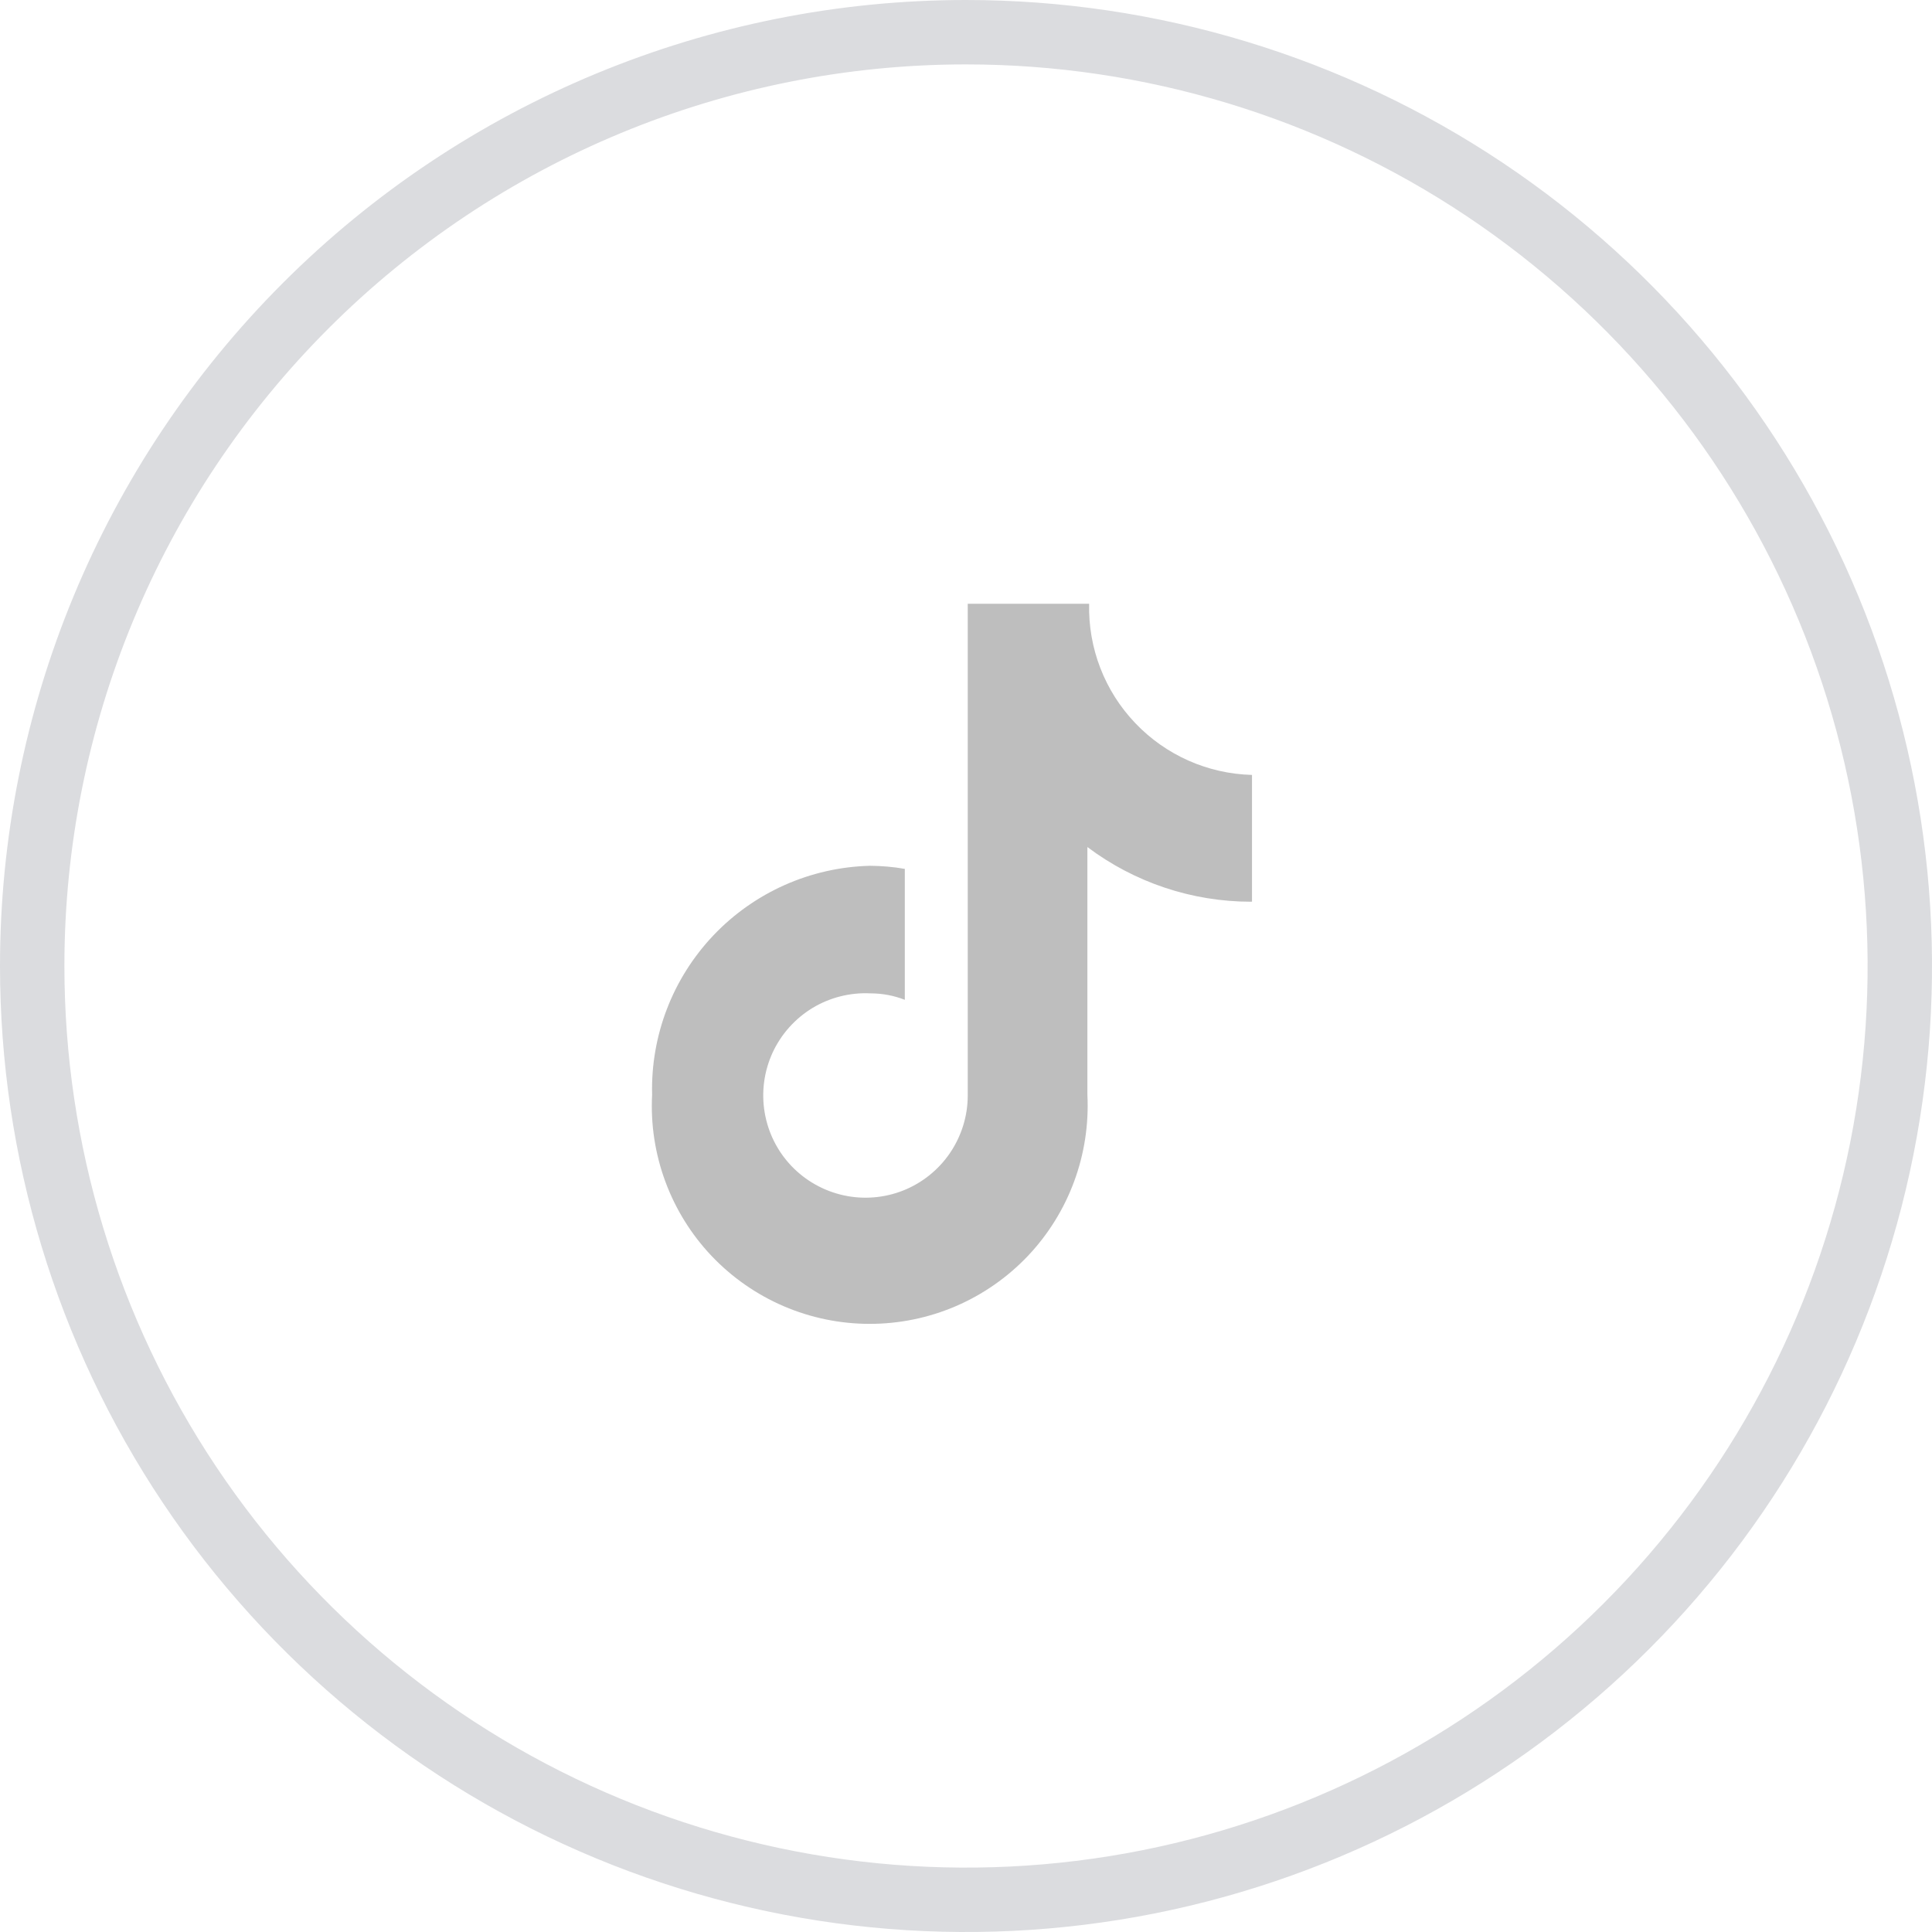 <svg width="30" height="30" viewBox="0 0 30 30" fill="none" xmlns="http://www.w3.org/2000/svg">
<path d="M15 0.5C17.868 0.5 20.671 1.35 23.056 2.943C25.44 4.537 27.299 6.802 28.396 9.451C29.494 12.101 29.781 15.016 29.222 17.829C28.662 20.642 27.281 23.225 25.253 25.253C23.225 27.281 20.642 28.662 17.829 29.222C15.016 29.781 12.101 29.494 9.451 28.396C6.802 27.299 4.537 25.44 2.943 23.056C1.35 20.671 0.5 17.868 0.5 15C0.5 11.154 2.028 7.466 4.747 4.747C7.466 2.028 11.154 0.5 15 0.5Z" stroke="#11172E" stroke-opacity="0.15"/>
<path d="M19.427 14.002C18.51 14.002 17.618 13.704 16.885 13.153V16.999C16.908 17.457 16.838 17.916 16.679 18.346C16.52 18.777 16.275 19.171 15.959 19.504C15.643 19.836 15.262 20.102 14.84 20.283C14.418 20.464 13.964 20.557 13.505 20.557C13.046 20.557 12.592 20.464 12.17 20.283C11.748 20.102 11.367 19.836 11.051 19.504C10.735 19.171 10.49 18.777 10.331 18.346C10.172 17.916 10.102 17.457 10.126 16.999C10.103 16.079 10.446 15.189 11.08 14.522C11.713 13.856 12.586 13.468 13.505 13.444C13.688 13.445 13.87 13.46 14.05 13.492V15.525C13.881 15.459 13.701 15.425 13.519 15.425C13.202 15.409 12.888 15.488 12.616 15.652C12.345 15.817 12.129 16.059 11.996 16.347C11.864 16.636 11.821 16.957 11.873 17.27C11.925 17.584 12.069 17.874 12.288 18.104C12.507 18.334 12.79 18.493 13.1 18.561C13.41 18.629 13.733 18.602 14.028 18.485C14.322 18.367 14.575 18.164 14.753 17.901C14.931 17.638 15.027 17.328 15.027 17.011V9.375H16.912C16.896 10.063 17.152 10.729 17.627 11.227C18.101 11.726 18.753 12.015 19.441 12.033V14.001H19.427" fill="#BEBEBE"/>
</svg>
